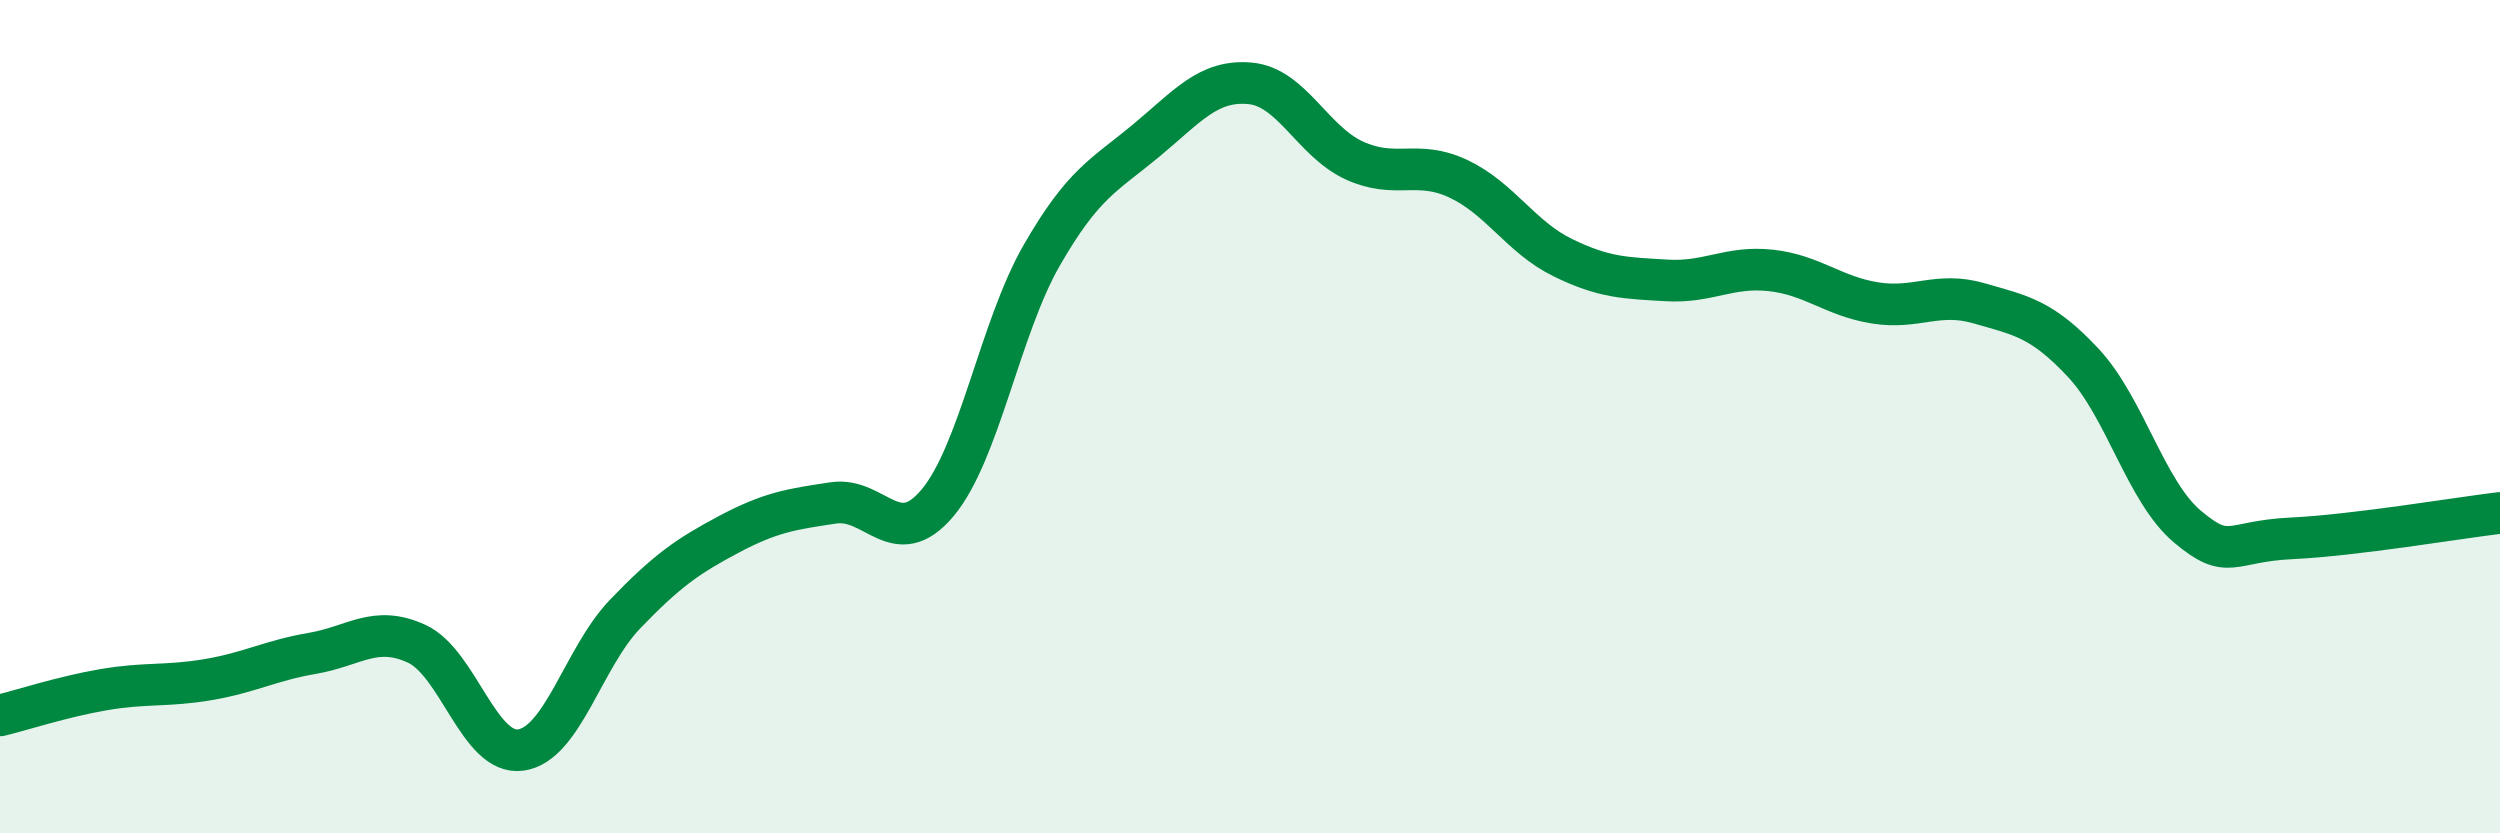 
    <svg width="60" height="20" viewBox="0 0 60 20" xmlns="http://www.w3.org/2000/svg">
      <path
        d="M 0,17.17 C 0.5,17.05 1.5,16.72 2.5,16.55 C 3.5,16.38 4,16.48 5,16.31 C 6,16.14 6.5,15.85 7.5,15.68 C 8.5,15.51 9,14.99 10,15.45 C 11,15.91 11.5,18.14 12.5,18 C 13.5,17.86 14,15.78 15,14.74 C 16,13.7 16.5,13.35 17.5,12.82 C 18.5,12.29 19,12.22 20,12.07 C 21,11.92 21.5,13.26 22.5,12.07 C 23.5,10.88 24,7.87 25,6.13 C 26,4.39 26.5,4.21 27.5,3.38 C 28.5,2.55 29,1.91 30,2 C 31,2.09 31.5,3.39 32.5,3.85 C 33.5,4.31 34,3.82 35,4.29 C 36,4.76 36.5,5.69 37.5,6.18 C 38.5,6.67 39,6.67 40,6.73 C 41,6.79 41.5,6.38 42.5,6.49 C 43.5,6.6 44,7.11 45,7.27 C 46,7.43 46.5,6.99 47.5,7.28 C 48.5,7.57 49,7.64 50,8.71 C 51,9.78 51.5,11.8 52.5,12.64 C 53.5,13.48 53.5,12.99 55,12.92 C 56.5,12.85 59,12.43 60,12.31L60 20L0 20Z"
        fill="#008740"
        opacity="0.1"
        stroke-linecap="round"
        stroke-linejoin="round"
      />
      <path
        d="M 0,17.17 C 0.5,17.05 1.5,16.72 2.5,16.55 C 3.5,16.38 4,16.48 5,16.31 C 6,16.14 6.5,15.85 7.5,15.68 C 8.5,15.51 9,14.99 10,15.45 C 11,15.91 11.5,18.14 12.5,18 C 13.5,17.86 14,15.78 15,14.74 C 16,13.7 16.5,13.35 17.5,12.82 C 18.5,12.29 19,12.22 20,12.07 C 21,11.92 21.5,13.26 22.5,12.07 C 23.5,10.88 24,7.87 25,6.13 C 26,4.39 26.5,4.21 27.5,3.38 C 28.5,2.55 29,1.91 30,2 C 31,2.09 31.5,3.39 32.5,3.85 C 33.5,4.31 34,3.82 35,4.29 C 36,4.76 36.5,5.69 37.5,6.18 C 38.5,6.67 39,6.67 40,6.73 C 41,6.79 41.5,6.38 42.5,6.49 C 43.5,6.6 44,7.11 45,7.27 C 46,7.43 46.5,6.99 47.5,7.28 C 48.5,7.57 49,7.64 50,8.71 C 51,9.78 51.5,11.8 52.5,12.64 C 53.5,13.48 53.5,12.99 55,12.92 C 56.5,12.85 59,12.43 60,12.31"
        stroke="#008740"
        stroke-width="1"
        fill="none"
        stroke-linecap="round"
        stroke-linejoin="round"
      />
    </svg>
  
